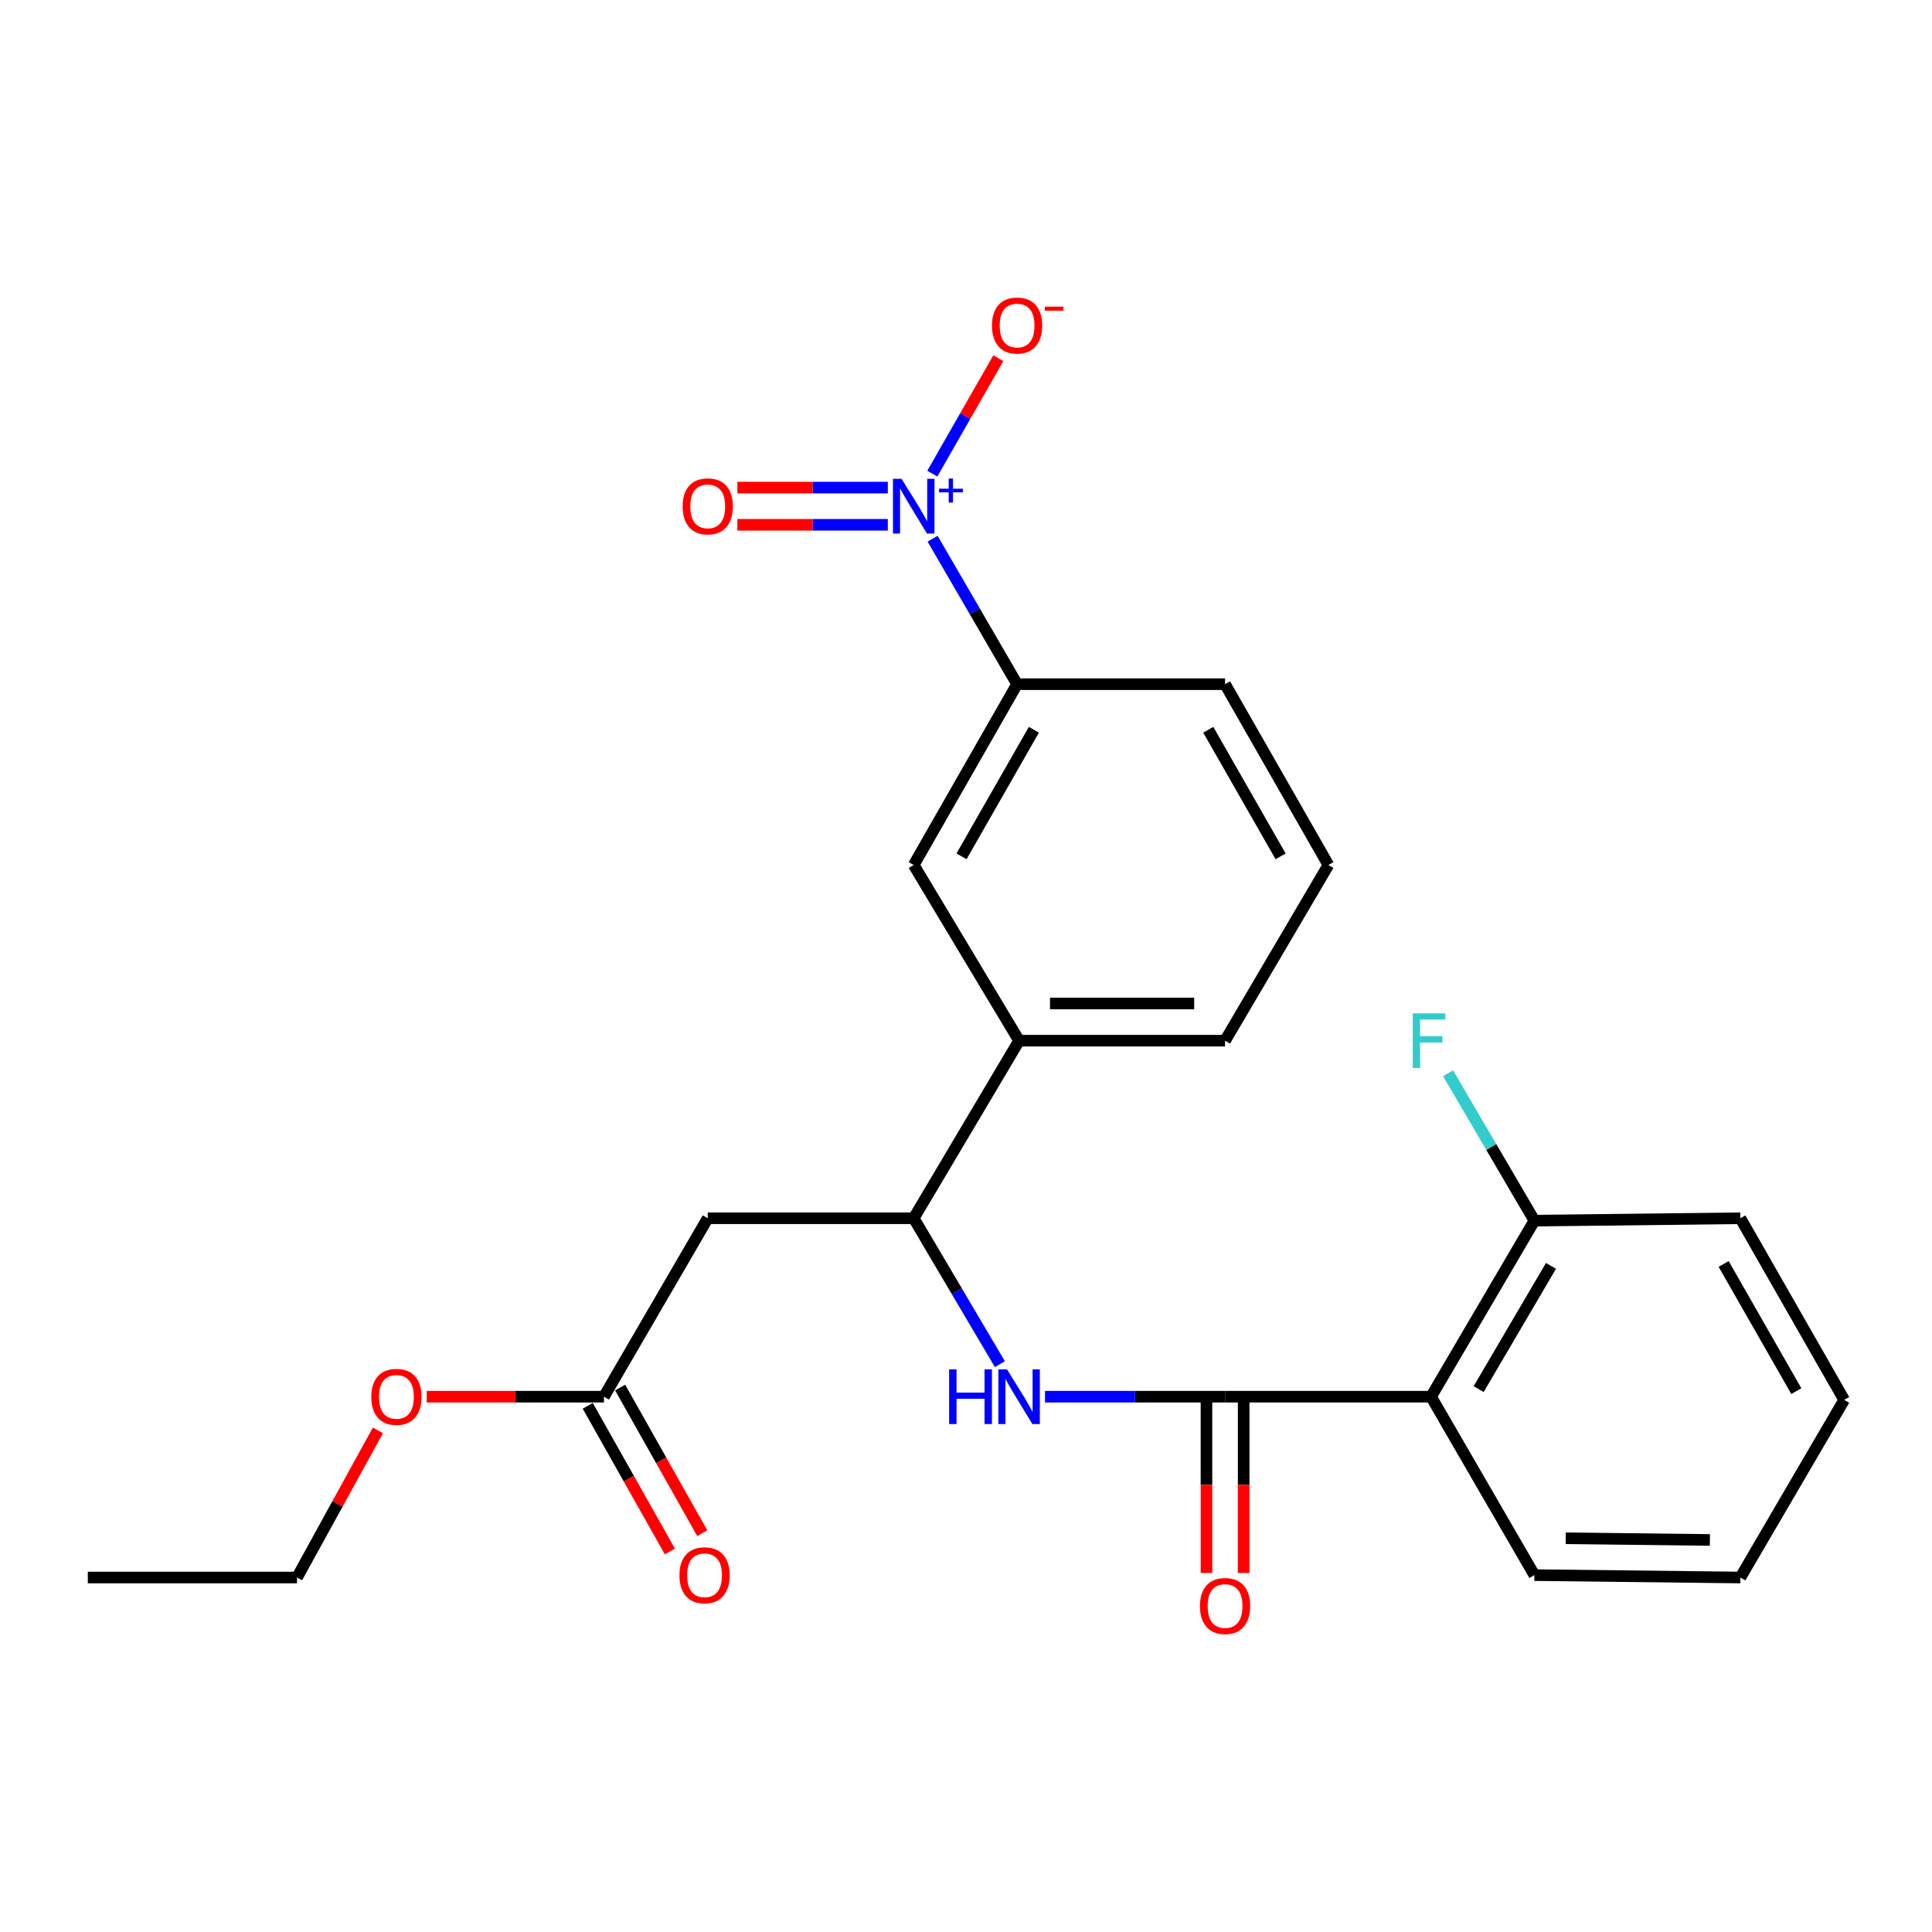 <?xml version='1.0' encoding='iso-8859-1'?>
<svg version='1.1' baseProfile='full'
              xmlns='http://www.w3.org/2000/svg'
                      xmlns:rdkit='http://www.rdkit.org/xml'
                      xmlns:xlink='http://www.w3.org/1999/xlink'
                  xml:space='preserve'
width='1000px' height='1000px' viewBox='0 0 1000 1000'>
<!-- END OF HEADER -->
<rect style='opacity:1.0;fill:#FFFFFF;stroke:none' width='1000' height='1000' x='0' y='0'> </rect>
<path class='bond-5' d='M 482.707,278.83 L 504.575,316.481' style='fill:none;fill-rule:evenodd;stroke:#0000FF;stroke-width:6px;stroke-linecap:butt;stroke-linejoin:miter;stroke-opacity:1' />
<path class='bond-5' d='M 504.575,316.481 L 526.444,354.133' style='fill:none;fill-rule:evenodd;stroke:#000000;stroke-width:6px;stroke-linecap:butt;stroke-linejoin:miter;stroke-opacity:1' />
<path class='bond-9' d='M 482.572,245.151 L 499.657,215.268' style='fill:none;fill-rule:evenodd;stroke:#0000FF;stroke-width:6px;stroke-linecap:butt;stroke-linejoin:miter;stroke-opacity:1' />
<path class='bond-9' d='M 499.657,215.268 L 516.742,185.384' style='fill:none;fill-rule:evenodd;stroke:#FF0000;stroke-width:6px;stroke-linecap:butt;stroke-linejoin:miter;stroke-opacity:1' />
<path class='bond-10' d='M 459.53,252.379 L 420.592,252.379' style='fill:none;fill-rule:evenodd;stroke:#0000FF;stroke-width:6px;stroke-linecap:butt;stroke-linejoin:miter;stroke-opacity:1' />
<path class='bond-10' d='M 420.592,252.379 L 381.655,252.379' style='fill:none;fill-rule:evenodd;stroke:#FF0000;stroke-width:6px;stroke-linecap:butt;stroke-linejoin:miter;stroke-opacity:1' />
<path class='bond-10' d='M 459.53,271.634 L 420.592,271.634' style='fill:none;fill-rule:evenodd;stroke:#0000FF;stroke-width:6px;stroke-linecap:butt;stroke-linejoin:miter;stroke-opacity:1' />
<path class='bond-10' d='M 420.592,271.634 L 381.655,271.634' style='fill:none;fill-rule:evenodd;stroke:#FF0000;stroke-width:6px;stroke-linecap:butt;stroke-linejoin:miter;stroke-opacity:1' />
<path class='bond-0' d='M 634.093,722.927 L 587.49,722.927' style='fill:none;fill-rule:evenodd;stroke:#000000;stroke-width:6px;stroke-linecap:butt;stroke-linejoin:miter;stroke-opacity:1' />
<path class='bond-0' d='M 587.49,722.927 L 540.887,722.927' style='fill:none;fill-rule:evenodd;stroke:#0000FF;stroke-width:6px;stroke-linecap:butt;stroke-linejoin:miter;stroke-opacity:1' />
<path class='bond-1' d='M 634.093,722.927 L 740.714,722.927' style='fill:none;fill-rule:evenodd;stroke:#000000;stroke-width:6px;stroke-linecap:butt;stroke-linejoin:miter;stroke-opacity:1' />
<path class='bond-12' d='M 624.465,722.927 L 624.465,768.543' style='fill:none;fill-rule:evenodd;stroke:#000000;stroke-width:6px;stroke-linecap:butt;stroke-linejoin:miter;stroke-opacity:1' />
<path class='bond-12' d='M 624.465,768.543 L 624.465,814.159' style='fill:none;fill-rule:evenodd;stroke:#FF0000;stroke-width:6px;stroke-linecap:butt;stroke-linejoin:miter;stroke-opacity:1' />
<path class='bond-12' d='M 643.72,722.927 L 643.72,768.543' style='fill:none;fill-rule:evenodd;stroke:#000000;stroke-width:6px;stroke-linecap:butt;stroke-linejoin:miter;stroke-opacity:1' />
<path class='bond-12' d='M 643.72,768.543 L 643.72,814.159' style='fill:none;fill-rule:evenodd;stroke:#FF0000;stroke-width:6px;stroke-linecap:butt;stroke-linejoin:miter;stroke-opacity:1' />
<path class='bond-11' d='M 740.714,722.927 L 794.201,631.807' style='fill:none;fill-rule:evenodd;stroke:#000000;stroke-width:6px;stroke-linecap:butt;stroke-linejoin:miter;stroke-opacity:1' />
<path class='bond-11' d='M 765.343,719.007 L 802.784,655.222' style='fill:none;fill-rule:evenodd;stroke:#000000;stroke-width:6px;stroke-linecap:butt;stroke-linejoin:miter;stroke-opacity:1' />
<path class='bond-16' d='M 740.714,722.927 L 794.201,815.279' style='fill:none;fill-rule:evenodd;stroke:#000000;stroke-width:6px;stroke-linecap:butt;stroke-linejoin:miter;stroke-opacity:1' />
<path class='bond-2' d='M 517.536,706.086 L 495.235,668.326' style='fill:none;fill-rule:evenodd;stroke:#0000FF;stroke-width:6px;stroke-linecap:butt;stroke-linejoin:miter;stroke-opacity:1' />
<path class='bond-2' d='M 495.235,668.326 L 472.935,630.566' style='fill:none;fill-rule:evenodd;stroke:#000000;stroke-width:6px;stroke-linecap:butt;stroke-linejoin:miter;stroke-opacity:1' />
<path class='bond-3' d='M 472.935,630.566 L 527.482,538.653' style='fill:none;fill-rule:evenodd;stroke:#000000;stroke-width:6px;stroke-linecap:butt;stroke-linejoin:miter;stroke-opacity:1' />
<path class='bond-4' d='M 472.935,630.566 L 366.325,630.566' style='fill:none;fill-rule:evenodd;stroke:#000000;stroke-width:6px;stroke-linecap:butt;stroke-linejoin:miter;stroke-opacity:1' />
<path class='bond-6' d='M 366.325,630.566 L 312.602,722.927' style='fill:none;fill-rule:evenodd;stroke:#000000;stroke-width:6px;stroke-linecap:butt;stroke-linejoin:miter;stroke-opacity:1' />
<path class='bond-8' d='M 526.444,354.133 L 472.935,447.725' style='fill:none;fill-rule:evenodd;stroke:#000000;stroke-width:6px;stroke-linecap:butt;stroke-linejoin:miter;stroke-opacity:1' />
<path class='bond-8' d='M 535.134,377.729 L 497.678,443.243' style='fill:none;fill-rule:evenodd;stroke:#000000;stroke-width:6px;stroke-linecap:butt;stroke-linejoin:miter;stroke-opacity:1' />
<path class='bond-17' d='M 526.444,354.133 L 634.093,354.133' style='fill:none;fill-rule:evenodd;stroke:#000000;stroke-width:6px;stroke-linecap:butt;stroke-linejoin:miter;stroke-opacity:1' />
<path class='bond-13' d='M 304.216,727.656 L 325.469,765.347' style='fill:none;fill-rule:evenodd;stroke:#000000;stroke-width:6px;stroke-linecap:butt;stroke-linejoin:miter;stroke-opacity:1' />
<path class='bond-13' d='M 325.469,765.347 L 346.722,803.037' style='fill:none;fill-rule:evenodd;stroke:#FF0000;stroke-width:6px;stroke-linecap:butt;stroke-linejoin:miter;stroke-opacity:1' />
<path class='bond-13' d='M 320.988,718.199 L 342.241,755.889' style='fill:none;fill-rule:evenodd;stroke:#000000;stroke-width:6px;stroke-linecap:butt;stroke-linejoin:miter;stroke-opacity:1' />
<path class='bond-13' d='M 342.241,755.889 L 363.494,793.579' style='fill:none;fill-rule:evenodd;stroke:#FF0000;stroke-width:6px;stroke-linecap:butt;stroke-linejoin:miter;stroke-opacity:1' />
<path class='bond-15' d='M 312.602,722.927 L 266.738,722.927' style='fill:none;fill-rule:evenodd;stroke:#000000;stroke-width:6px;stroke-linecap:butt;stroke-linejoin:miter;stroke-opacity:1' />
<path class='bond-15' d='M 266.738,722.927 L 220.874,722.927' style='fill:none;fill-rule:evenodd;stroke:#FF0000;stroke-width:6px;stroke-linecap:butt;stroke-linejoin:miter;stroke-opacity:1' />
<path class='bond-7' d='M 527.482,538.653 L 472.935,447.725' style='fill:none;fill-rule:evenodd;stroke:#000000;stroke-width:6px;stroke-linecap:butt;stroke-linejoin:miter;stroke-opacity:1' />
<path class='bond-25' d='M 527.482,538.653 L 634.093,538.653' style='fill:none;fill-rule:evenodd;stroke:#000000;stroke-width:6px;stroke-linecap:butt;stroke-linejoin:miter;stroke-opacity:1' />
<path class='bond-25' d='M 543.473,519.398 L 618.101,519.398' style='fill:none;fill-rule:evenodd;stroke:#000000;stroke-width:6px;stroke-linecap:butt;stroke-linejoin:miter;stroke-opacity:1' />
<path class='bond-14' d='M 794.201,631.807 L 771.864,593.659' style='fill:none;fill-rule:evenodd;stroke:#000000;stroke-width:6px;stroke-linecap:butt;stroke-linejoin:miter;stroke-opacity:1' />
<path class='bond-14' d='M 771.864,593.659 L 749.527,555.512' style='fill:none;fill-rule:evenodd;stroke:#33CCCC;stroke-width:6px;stroke-linecap:butt;stroke-linejoin:miter;stroke-opacity:1' />
<path class='bond-20' d='M 794.201,631.807 L 900.812,630.566' style='fill:none;fill-rule:evenodd;stroke:#000000;stroke-width:6px;stroke-linecap:butt;stroke-linejoin:miter;stroke-opacity:1' />
<path class='bond-21' d='M 195.606,740.358 L 174.67,778.439' style='fill:none;fill-rule:evenodd;stroke:#FF0000;stroke-width:6px;stroke-linecap:butt;stroke-linejoin:miter;stroke-opacity:1' />
<path class='bond-21' d='M 174.67,778.439 L 153.734,816.519' style='fill:none;fill-rule:evenodd;stroke:#000000;stroke-width:6px;stroke-linecap:butt;stroke-linejoin:miter;stroke-opacity:1' />
<path class='bond-22' d='M 794.201,815.279 L 900.812,816.519' style='fill:none;fill-rule:evenodd;stroke:#000000;stroke-width:6px;stroke-linecap:butt;stroke-linejoin:miter;stroke-opacity:1' />
<path class='bond-22' d='M 810.417,796.211 L 885.045,797.079' style='fill:none;fill-rule:evenodd;stroke:#000000;stroke-width:6px;stroke-linecap:butt;stroke-linejoin:miter;stroke-opacity:1' />
<path class='bond-19' d='M 634.093,354.133 L 687.58,447.725' style='fill:none;fill-rule:evenodd;stroke:#000000;stroke-width:6px;stroke-linecap:butt;stroke-linejoin:miter;stroke-opacity:1' />
<path class='bond-19' d='M 625.398,377.726 L 662.839,443.24' style='fill:none;fill-rule:evenodd;stroke:#000000;stroke-width:6px;stroke-linecap:butt;stroke-linejoin:miter;stroke-opacity:1' />
<path class='bond-18' d='M 634.093,538.653 L 687.58,447.725' style='fill:none;fill-rule:evenodd;stroke:#000000;stroke-width:6px;stroke-linecap:butt;stroke-linejoin:miter;stroke-opacity:1' />
<path class='bond-26' d='M 900.812,630.566 L 954.545,724.586' style='fill:none;fill-rule:evenodd;stroke:#000000;stroke-width:6px;stroke-linecap:butt;stroke-linejoin:miter;stroke-opacity:1' />
<path class='bond-26' d='M 892.154,654.223 L 929.768,720.037' style='fill:none;fill-rule:evenodd;stroke:#000000;stroke-width:6px;stroke-linecap:butt;stroke-linejoin:miter;stroke-opacity:1' />
<path class='bond-23' d='M 153.734,816.519 L 45.455,816.519' style='fill:none;fill-rule:evenodd;stroke:#000000;stroke-width:6px;stroke-linecap:butt;stroke-linejoin:miter;stroke-opacity:1' />
<path class='bond-24' d='M 900.812,816.519 L 954.545,724.586' style='fill:none;fill-rule:evenodd;stroke:#000000;stroke-width:6px;stroke-linecap:butt;stroke-linejoin:miter;stroke-opacity:1' />
<path  class='atom-0' d='M 466.675 247.846
L 475.955 262.846
Q 476.875 264.326, 478.355 267.006
Q 479.835 269.686, 479.915 269.846
L 479.915 247.846
L 483.675 247.846
L 483.675 276.166
L 479.795 276.166
L 469.835 259.766
Q 468.675 257.846, 467.435 255.646
Q 466.235 253.446, 465.875 252.766
L 465.875 276.166
L 462.195 276.166
L 462.195 247.846
L 466.675 247.846
' fill='#0000FF'/>
<path  class='atom-0' d='M 486.051 252.951
L 491.041 252.951
L 491.041 247.698
L 493.259 247.698
L 493.259 252.951
L 498.38 252.951
L 498.38 254.852
L 493.259 254.852
L 493.259 260.132
L 491.041 260.132
L 491.041 254.852
L 486.051 254.852
L 486.051 252.951
' fill='#0000FF'/>
<path  class='atom-3' d='M 491.262 708.767
L 495.102 708.767
L 495.102 720.807
L 509.582 720.807
L 509.582 708.767
L 513.422 708.767
L 513.422 737.087
L 509.582 737.087
L 509.582 724.007
L 495.102 724.007
L 495.102 737.087
L 491.262 737.087
L 491.262 708.767
' fill='#0000FF'/>
<path  class='atom-3' d='M 521.222 708.767
L 530.502 723.767
Q 531.422 725.247, 532.902 727.927
Q 534.382 730.607, 534.462 730.767
L 534.462 708.767
L 538.222 708.767
L 538.222 737.087
L 534.342 737.087
L 524.382 720.687
Q 523.222 718.767, 521.982 716.567
Q 520.782 714.367, 520.422 713.687
L 520.422 737.087
L 516.742 737.087
L 516.742 708.767
L 521.222 708.767
' fill='#0000FF'/>
<path  class='atom-10' d='M 513.444 168.494
Q 513.444 161.694, 516.804 157.894
Q 520.164 154.094, 526.444 154.094
Q 532.724 154.094, 536.084 157.894
Q 539.444 161.694, 539.444 168.494
Q 539.444 175.374, 536.044 179.294
Q 532.644 183.174, 526.444 183.174
Q 520.204 183.174, 516.804 179.294
Q 513.444 175.414, 513.444 168.494
M 526.444 179.974
Q 530.764 179.974, 533.084 177.094
Q 535.444 174.174, 535.444 168.494
Q 535.444 162.934, 533.084 160.134
Q 530.764 157.294, 526.444 157.294
Q 522.124 157.294, 519.764 160.094
Q 517.444 162.894, 517.444 168.494
Q 517.444 174.214, 519.764 177.094
Q 522.124 179.974, 526.444 179.974
' fill='#FF0000'/>
<path  class='atom-10' d='M 540.764 158.717
L 550.453 158.717
L 550.453 160.829
L 540.764 160.829
L 540.764 158.717
' fill='#FF0000'/>
<path  class='atom-11' d='M 353.325 262.086
Q 353.325 255.286, 356.685 251.486
Q 360.045 247.686, 366.325 247.686
Q 372.605 247.686, 375.965 251.486
Q 379.325 255.286, 379.325 262.086
Q 379.325 268.966, 375.925 272.886
Q 372.525 276.766, 366.325 276.766
Q 360.085 276.766, 356.685 272.886
Q 353.325 269.006, 353.325 262.086
M 366.325 273.566
Q 370.645 273.566, 372.965 270.686
Q 375.325 267.766, 375.325 262.086
Q 375.325 256.526, 372.965 253.726
Q 370.645 250.886, 366.325 250.886
Q 362.005 250.886, 359.645 253.686
Q 357.325 256.486, 357.325 262.086
Q 357.325 267.806, 359.645 270.686
Q 362.005 273.566, 366.325 273.566
' fill='#FF0000'/>
<path  class='atom-13' d='M 621.093 831.266
Q 621.093 824.466, 624.453 820.666
Q 627.813 816.866, 634.093 816.866
Q 640.373 816.866, 643.733 820.666
Q 647.093 824.466, 647.093 831.266
Q 647.093 838.146, 643.693 842.066
Q 640.293 845.946, 634.093 845.946
Q 627.853 845.946, 624.453 842.066
Q 621.093 838.186, 621.093 831.266
M 634.093 842.746
Q 638.413 842.746, 640.733 839.866
Q 643.093 836.946, 643.093 831.266
Q 643.093 825.706, 640.733 822.906
Q 638.413 820.066, 634.093 820.066
Q 629.773 820.066, 627.413 822.866
Q 625.093 825.666, 625.093 831.266
Q 625.093 836.986, 627.413 839.866
Q 629.773 842.746, 634.093 842.746
' fill='#FF0000'/>
<path  class='atom-14' d='M 351.677 815.359
Q 351.677 808.559, 355.037 804.759
Q 358.397 800.959, 364.677 800.959
Q 370.957 800.959, 374.317 804.759
Q 377.677 808.559, 377.677 815.359
Q 377.677 822.239, 374.277 826.159
Q 370.877 830.039, 364.677 830.039
Q 358.437 830.039, 355.037 826.159
Q 351.677 822.279, 351.677 815.359
M 364.677 826.839
Q 368.997 826.839, 371.317 823.959
Q 373.677 821.039, 373.677 815.359
Q 373.677 809.799, 371.317 806.999
Q 368.997 804.159, 364.677 804.159
Q 360.357 804.159, 357.997 806.959
Q 355.677 809.759, 355.677 815.359
Q 355.677 821.079, 357.997 823.959
Q 360.357 826.839, 364.677 826.839
' fill='#FF0000'/>
<path  class='atom-15' d='M 731.235 524.493
L 748.075 524.493
L 748.075 527.733
L 735.035 527.733
L 735.035 536.333
L 746.635 536.333
L 746.635 539.613
L 735.035 539.613
L 735.035 552.813
L 731.235 552.813
L 731.235 524.493
' fill='#33CCCC'/>
<path  class='atom-16' d='M 192.189 723.007
Q 192.189 716.207, 195.549 712.407
Q 198.909 708.607, 205.189 708.607
Q 211.469 708.607, 214.829 712.407
Q 218.189 716.207, 218.189 723.007
Q 218.189 729.887, 214.789 733.807
Q 211.389 737.687, 205.189 737.687
Q 198.949 737.687, 195.549 733.807
Q 192.189 729.927, 192.189 723.007
M 205.189 734.487
Q 209.509 734.487, 211.829 731.607
Q 214.189 728.687, 214.189 723.007
Q 214.189 717.447, 211.829 714.647
Q 209.509 711.807, 205.189 711.807
Q 200.869 711.807, 198.509 714.607
Q 196.189 717.407, 196.189 723.007
Q 196.189 728.727, 198.509 731.607
Q 200.869 734.487, 205.189 734.487
' fill='#FF0000'/>
</svg>
